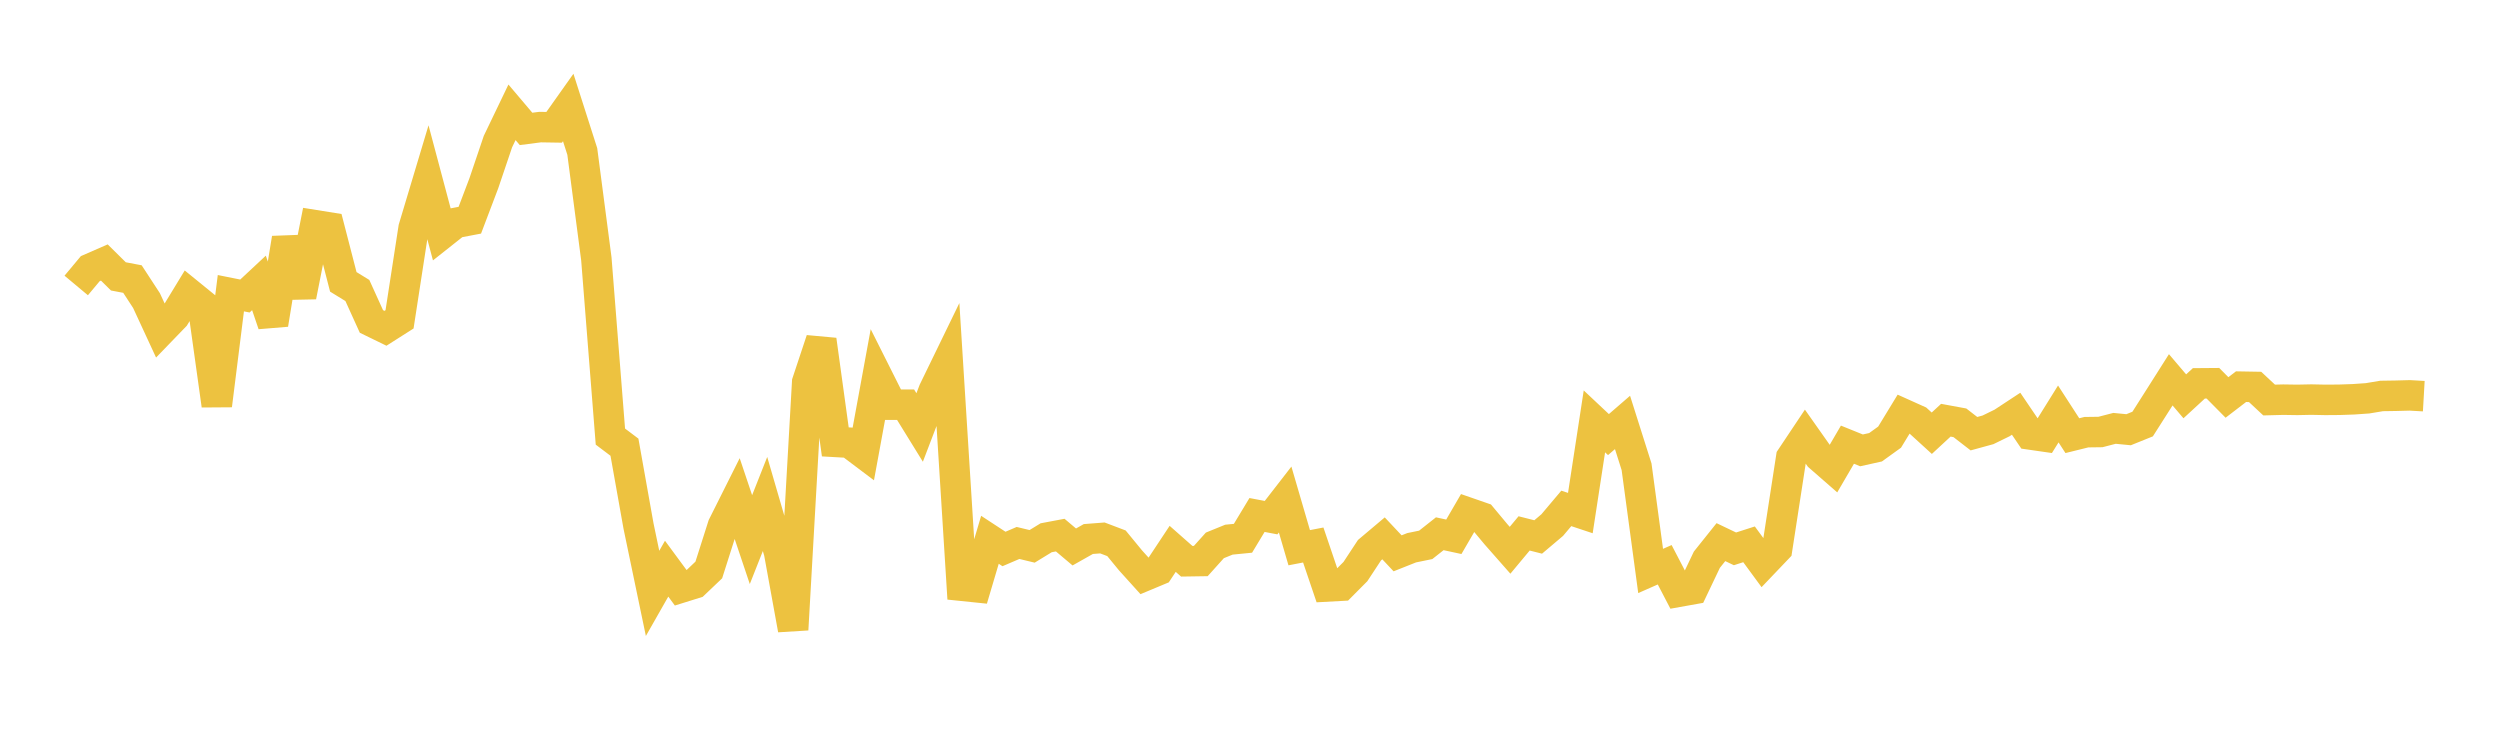 <svg width="164" height="48" xmlns="http://www.w3.org/2000/svg" xmlns:xlink="http://www.w3.org/1999/xlink"><path fill="none" stroke="rgb(237,194,64)" stroke-width="2" d="M5,18.727L5.922,17.623L6.844,17.22L7.766,18.131L8.689,18.306L9.611,19.719L10.533,21.711L11.455,20.757L12.377,19.242L13.299,19.992L14.222,26.594L15.144,19.234L16.066,19.419L16.988,18.559L17.91,21.275L18.832,15.633L19.754,19.442L20.677,14.774L21.599,14.922L22.521,18.49L23.443,19.056L24.365,21.087L25.287,21.536L26.21,20.949L27.132,14.965L28.054,11.891L28.976,15.352L29.898,14.622L30.82,14.446L31.743,12.012L32.665,9.287L33.587,7.368L34.509,8.456L35.431,8.337L36.353,8.352L37.275,7.051L38.198,9.937L39.12,16.974L40.042,28.641L40.964,29.336L41.886,34.504L42.808,38.927L43.731,37.305L44.653,38.556L45.575,38.268L46.497,37.39L47.419,34.494L48.341,32.654L49.263,35.399L50.186,33.062L51.108,36.23L52.03,41.301L52.952,25.073L53.874,22.295L54.796,28.988L55.719,29.04L56.641,29.735L57.563,24.71L58.485,26.547L59.407,26.549L60.329,28.043L61.251,25.632L62.174,23.733L63.096,38.426L64.018,38.521L64.94,35.41L65.862,36.013L66.784,35.618L67.707,35.841L68.629,35.277L69.551,35.103L70.473,35.881L71.395,35.36L72.317,35.289L73.24,35.639L74.162,36.761L75.084,37.782L76.006,37.397L76.928,36.005L77.85,36.818L78.772,36.804L79.695,35.777L80.617,35.402L81.539,35.311L82.461,33.783L83.383,33.958L84.305,32.769L85.228,35.93L86.15,35.752L87.072,38.472L87.994,38.422L88.916,37.495L89.838,36.093L90.76,35.316L91.683,36.298L92.605,35.932L93.527,35.743L94.449,35.014L95.371,35.213L96.293,33.626L97.216,33.946L98.138,35.051L99.06,36.098L99.982,34.991L100.904,35.225L101.826,34.445L102.749,33.351L103.671,33.658L104.593,27.643L105.515,28.509L106.437,27.712L107.359,30.622L108.281,37.455L109.204,37.048L110.126,38.818L111.048,38.653L111.97,36.717L112.892,35.564L113.814,36.005L114.737,35.708L115.659,36.964L116.581,35.998L117.503,30.02L118.425,28.639L119.347,29.947L120.269,30.752L121.192,29.171L122.114,29.544L123.036,29.34L123.958,28.676L124.88,27.163L125.802,27.578L126.725,28.42L127.647,27.566L128.569,27.736L129.491,28.45L130.413,28.197L131.335,27.747L132.257,27.141L133.18,28.503L134.102,28.636L135.024,27.155L135.946,28.579L136.868,28.351L137.79,28.339L138.713,28.1L139.635,28.19L140.557,27.818L141.479,26.37L142.401,24.915L143.323,25.998L144.246,25.148L145.168,25.141L146.09,26.073L147.012,25.366L147.934,25.382L148.856,26.242L149.778,26.218L150.701,26.232L151.623,26.213L152.545,26.232L153.467,26.225L154.389,26.193L155.311,26.129L156.234,25.975L157.156,25.961L158.078,25.936L159,25.989"></path></svg>